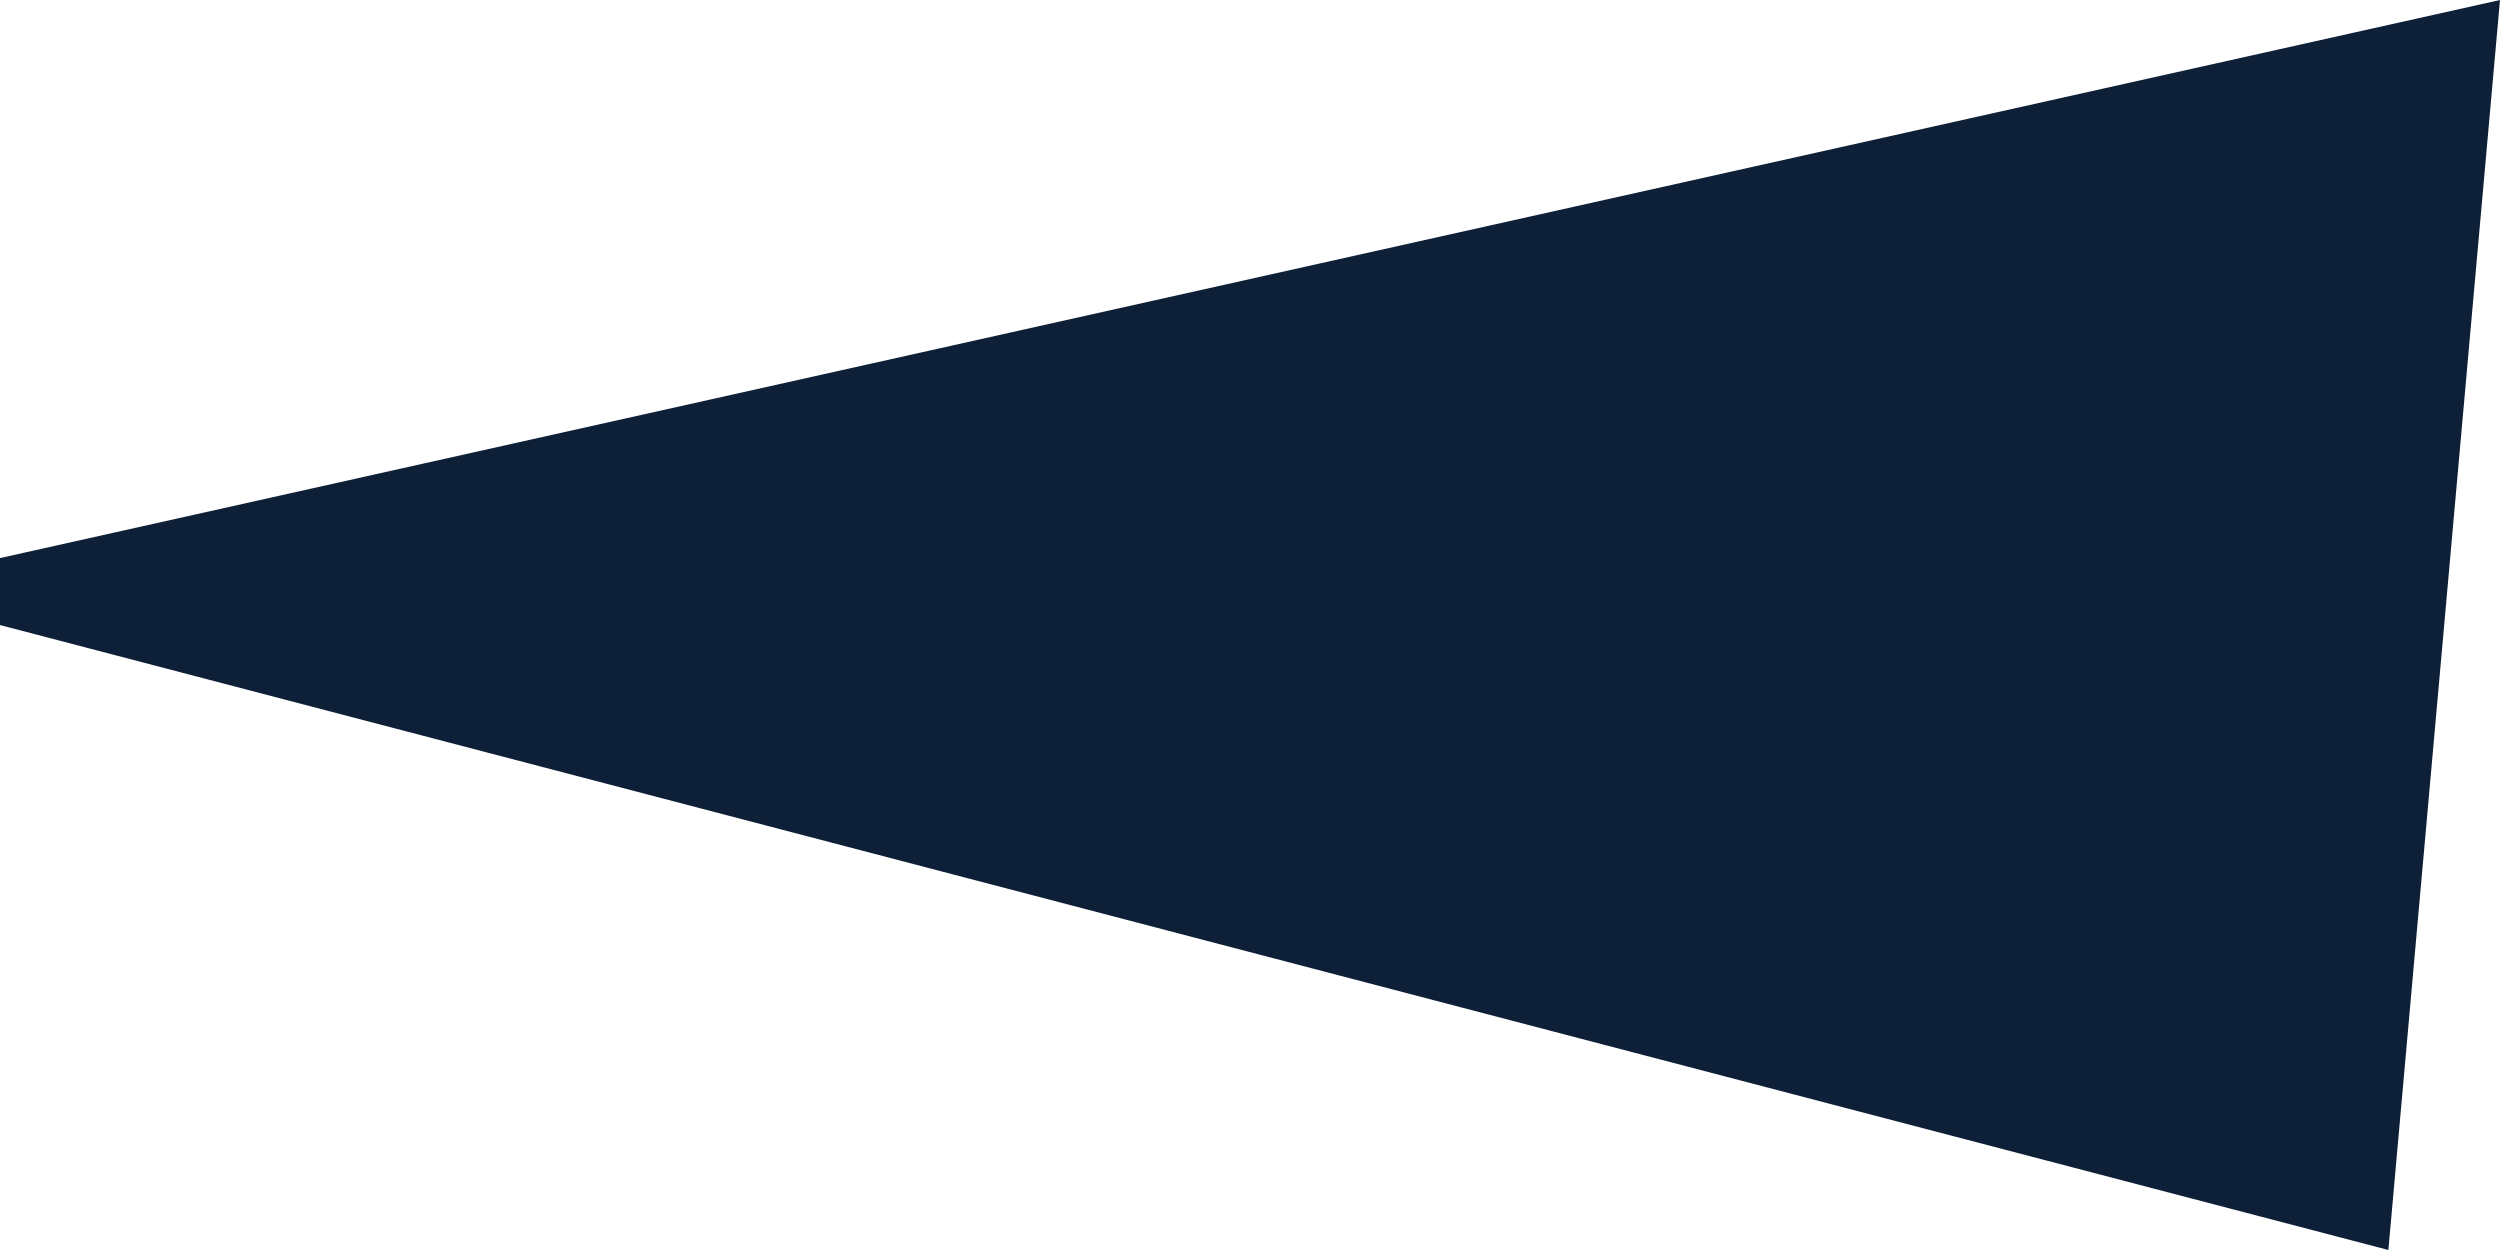 <?xml version="1.0" encoding="UTF-8"?>
<svg id="Capa_2" data-name="Capa 2" xmlns="http://www.w3.org/2000/svg" viewBox="0 0 210.1 105.05">
  <defs>
    <style>
      .cls-1 {
        fill: #0e2037;
      }
    </style>
  </defs>
  <g id="Capa_1-2" data-name="Capa 1">
    <g id="Grupo_888" data-name="Grupo 888">
      <path id="Trazado_1867" data-name="Trazado 1867" class="cls-1" d="m200.72,105.05L0,52.53v-5.63L210.1,0l-9.38,105.05Z"/>
    </g>
  </g>
</svg>